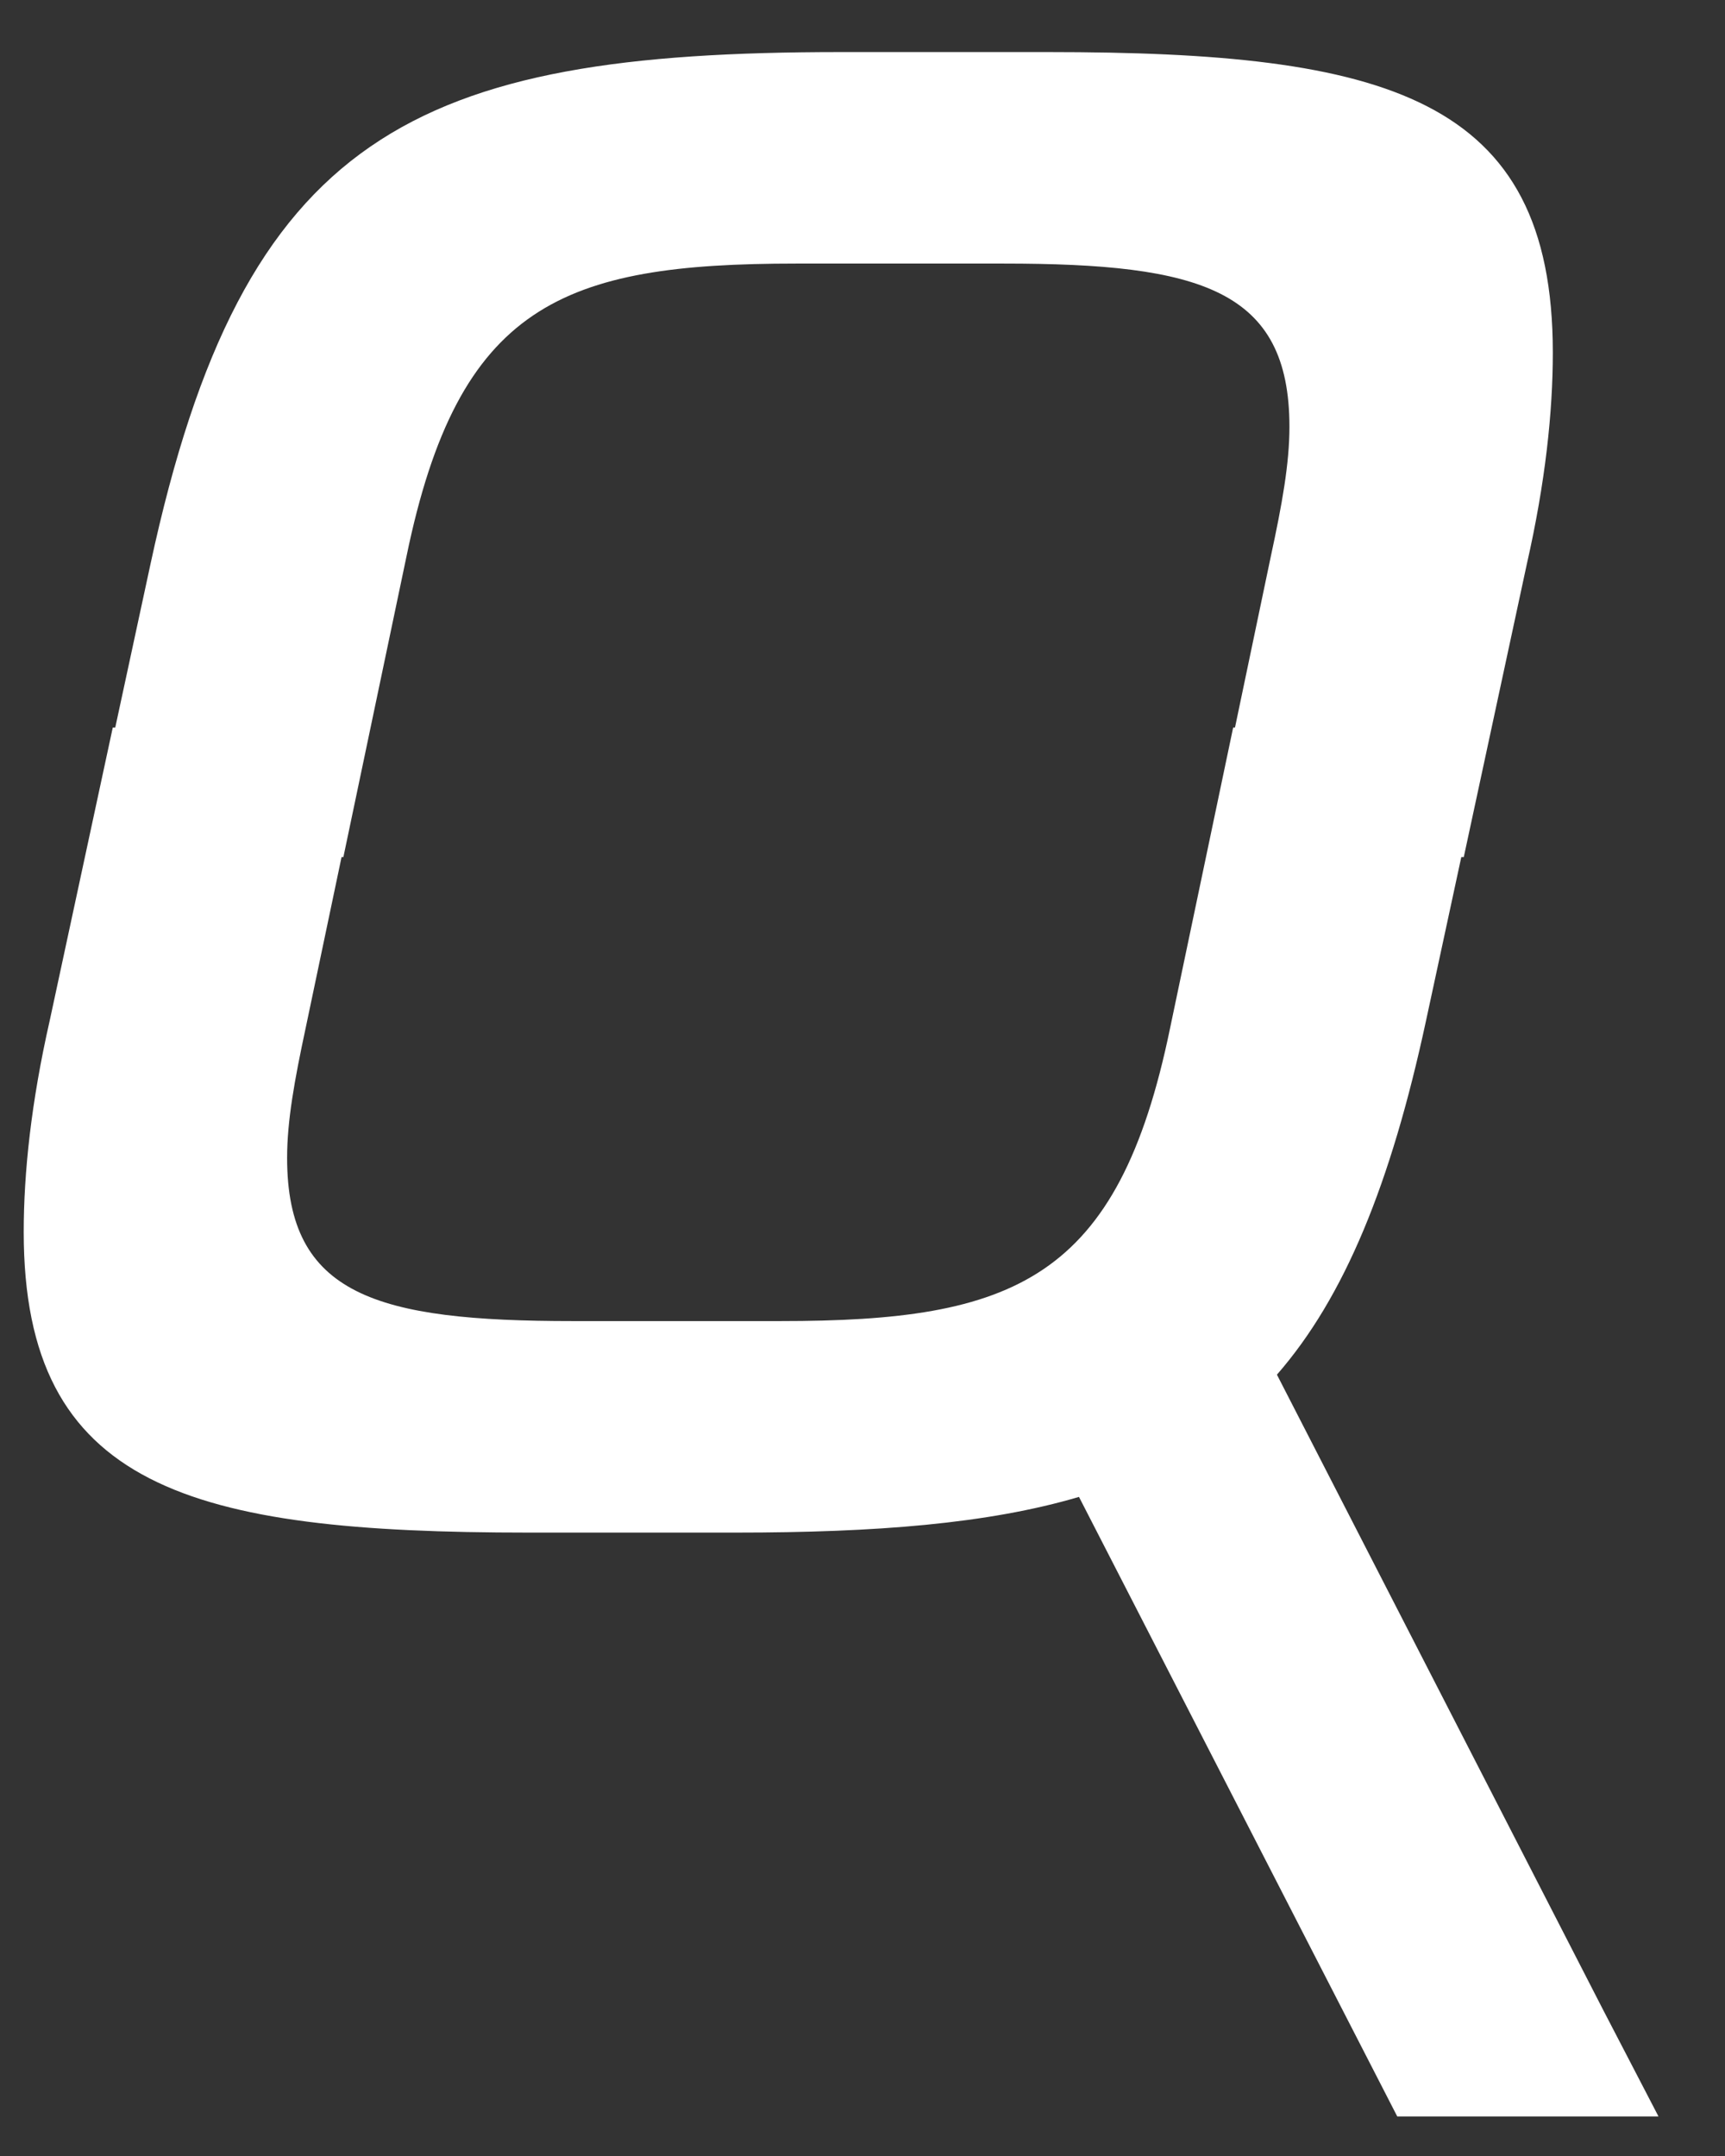 <?xml version="1.0" encoding="UTF-8"?> <svg xmlns="http://www.w3.org/2000/svg" width="16" height="20" viewBox="0 0 16 20" fill="none"><rect x="0" y="0" width="16" height="20" fill="#333333" stroke="none"/><path fill-rule="evenodd" clip-rule="evenodd" d="M9.723 0.483H7.796C3.839 0.483 2.256 1.24 1.396 5.232L1.069 6.749H1.046L0.461 9.468C0.289 10.225 0.22 10.879 0.22 11.429C0.22 13.804 1.769 14.217 4.9 14.217H6.827C8.123 14.217 9.164 14.135 10.008 13.886L12.96 19.633H15.383L14.873 18.651L11.844 12.752C12.47 12.034 12.901 10.984 13.227 9.468L13.554 7.951H13.577L14.162 5.232C14.334 4.475 14.403 3.821 14.403 3.271C14.403 0.896 12.854 0.483 9.723 0.483ZM2.835 9.537L3.168 7.951H3.185L3.77 5.163C4.252 2.823 5.215 2.445 7.383 2.445H9.31C11.134 2.445 11.96 2.686 11.96 3.959C11.96 4.303 11.891 4.681 11.787 5.163L11.455 6.749H11.438L10.853 9.537C10.371 11.877 9.408 12.255 7.24 12.255H5.313C3.489 12.255 2.663 12.014 2.663 10.741C2.663 10.397 2.732 10.018 2.835 9.537Z" fill="white"></path></svg> 